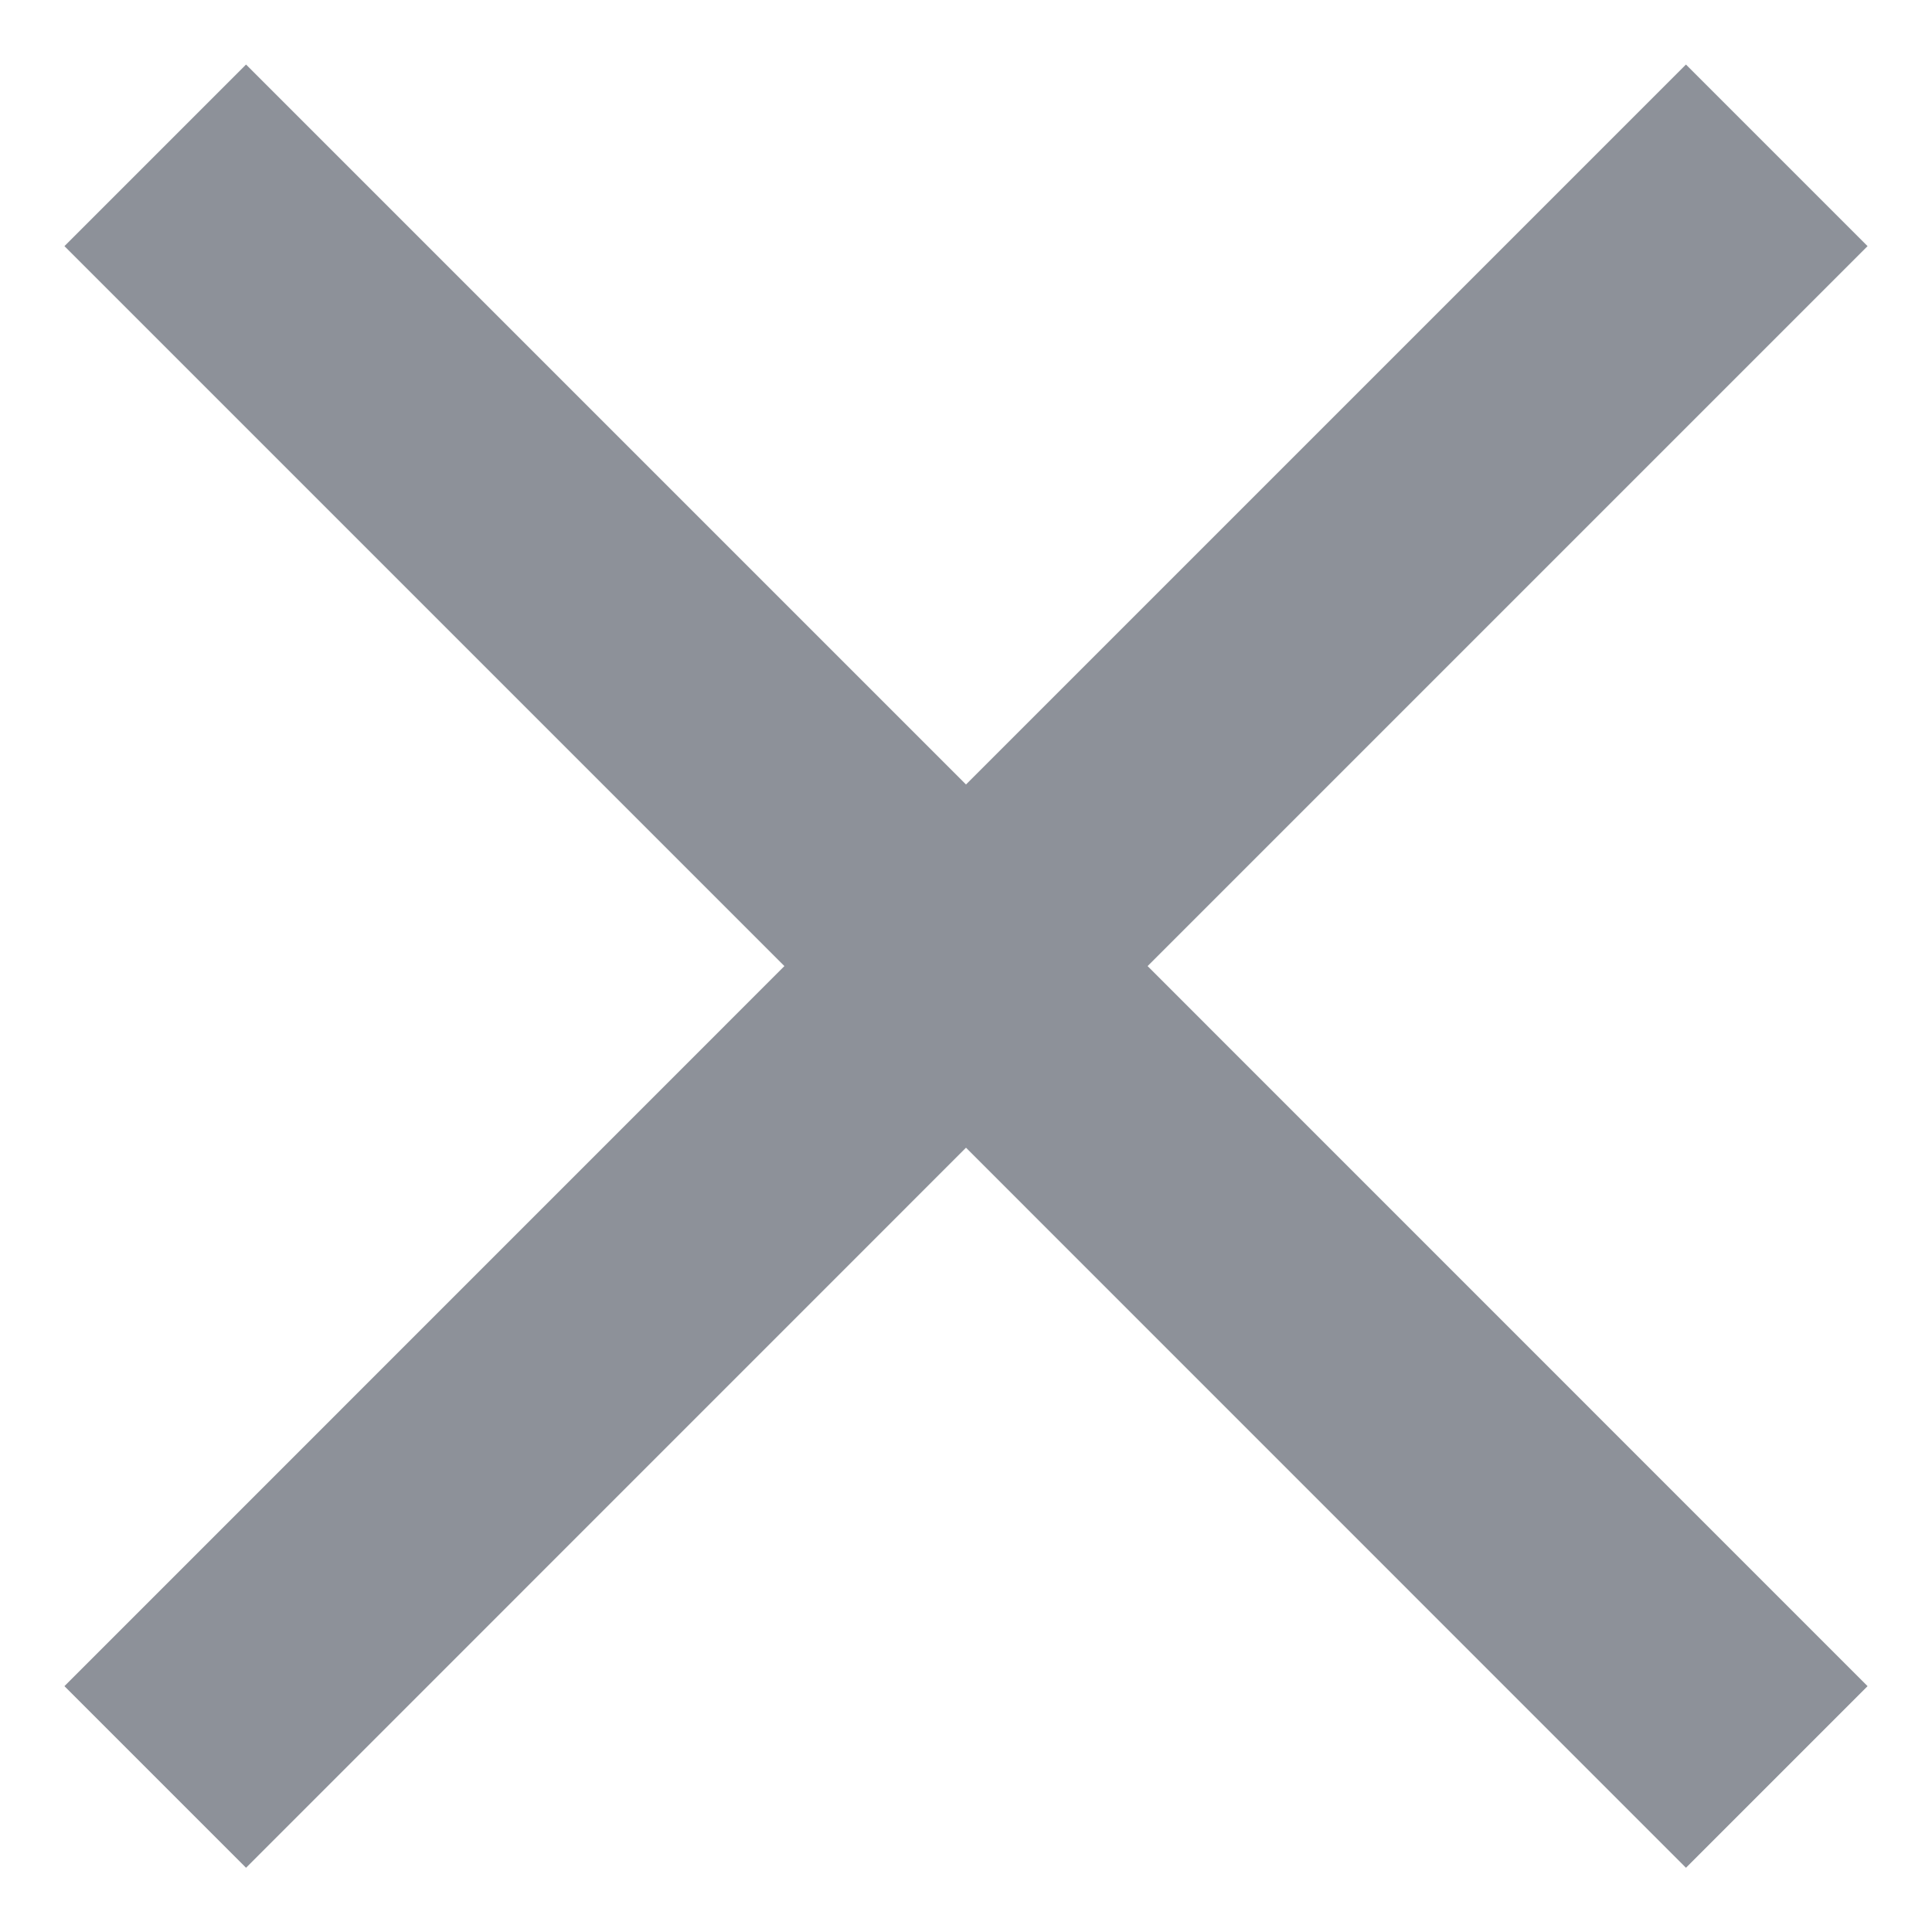 <svg width="20" height="20" viewBox="0 0 20 20" fill="none" xmlns="http://www.w3.org/2000/svg">
<path d="M19.333 2.548L17.453 0.668L10 8.121L2.547 0.668L0.667 2.548L8.12 10.001L0.667 17.455L2.547 19.335L10 11.881L17.453 19.335L19.333 17.455L11.88 10.001L19.333 2.548Z" fill="#8D9199"/>
</svg>
